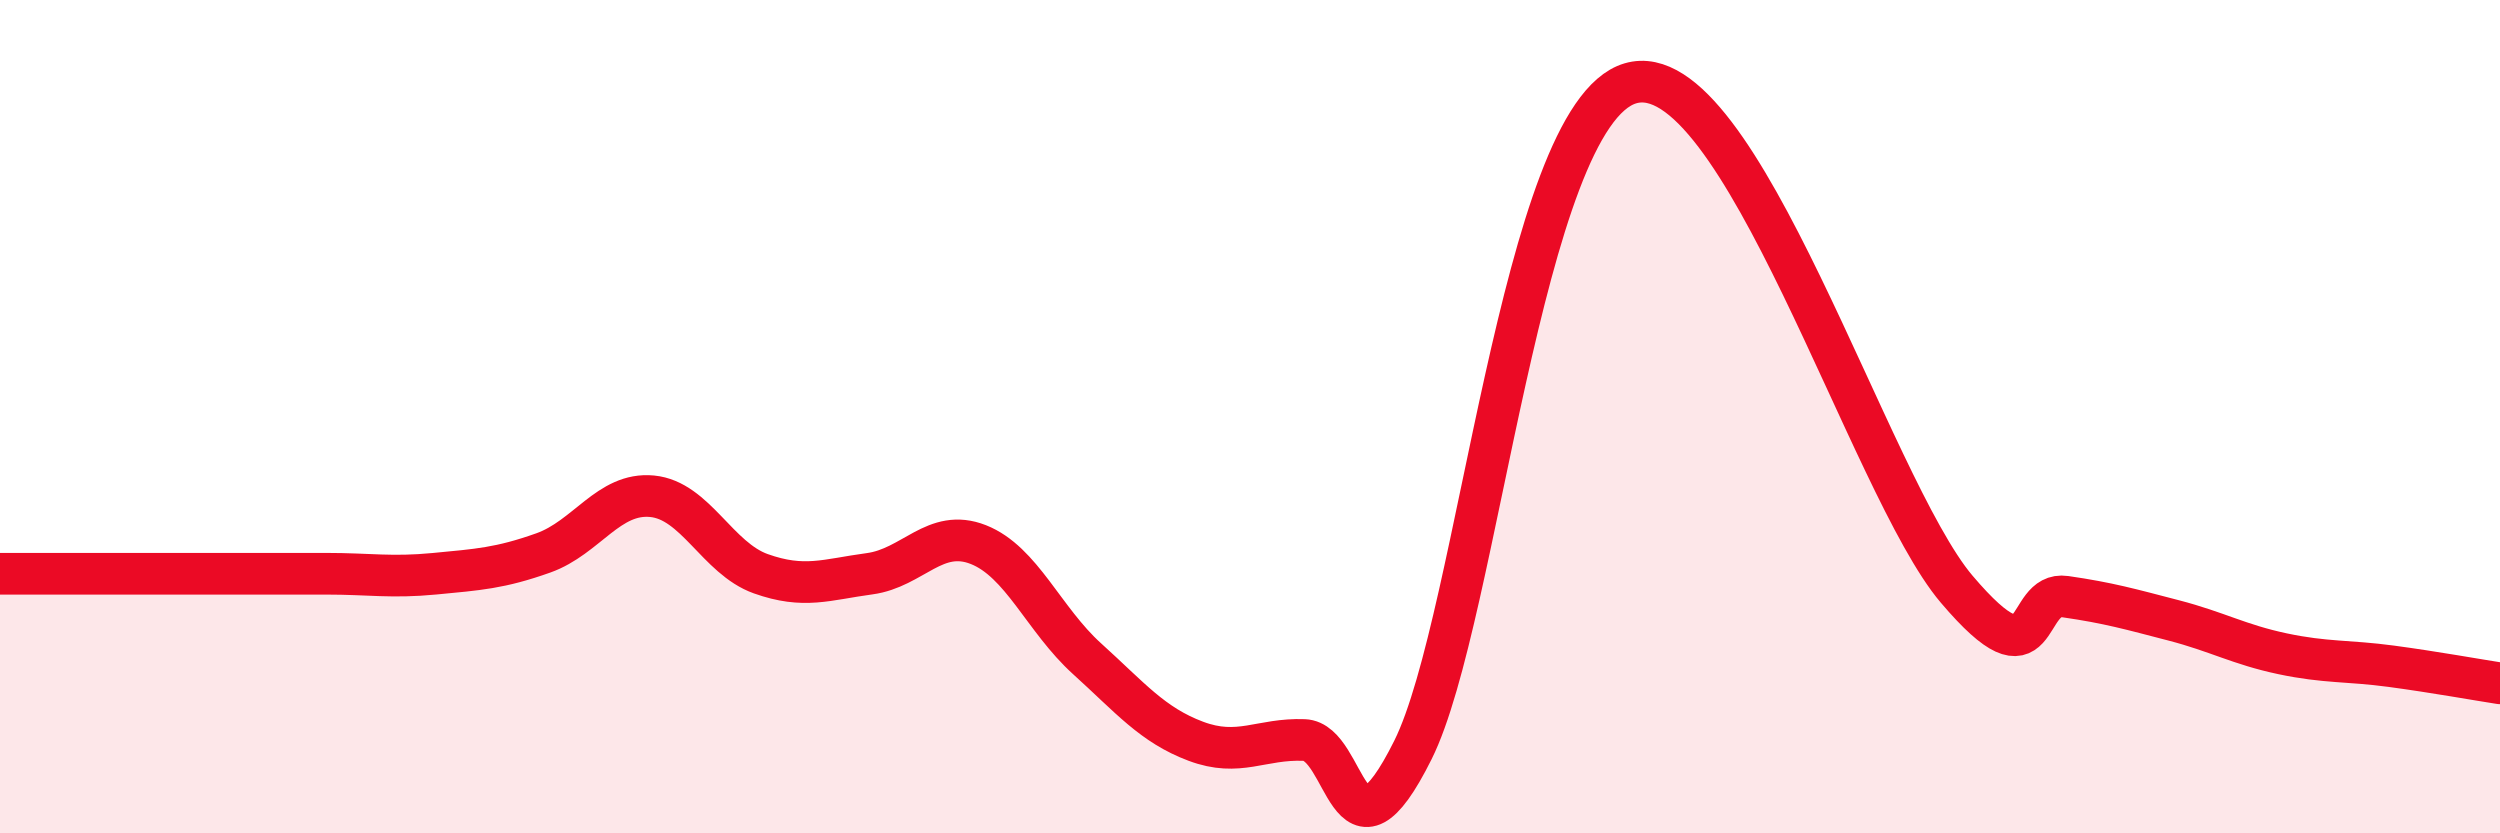 
    <svg width="60" height="20" viewBox="0 0 60 20" xmlns="http://www.w3.org/2000/svg">
      <path
        d="M 0,13.77 C 0.52,13.77 1.57,13.77 2.61,13.77 C 3.65,13.77 4.18,13.77 5.22,13.77 C 6.26,13.77 6.79,13.77 7.83,13.77 C 8.87,13.77 9.39,13.87 10.43,13.77 C 11.47,13.67 12,13.64 13.04,13.27 C 14.08,12.9 14.61,11.81 15.65,11.91 C 16.69,12.01 17.22,13.4 18.26,13.77 C 19.3,14.14 19.83,13.91 20.87,13.77 C 21.91,13.63 22.44,12.66 23.48,13.07 C 24.52,13.48 25.05,14.87 26.09,15.81 C 27.13,16.75 27.66,17.4 28.7,17.79 C 29.74,18.18 30.26,17.72 31.3,17.76 C 32.34,17.8 32.34,21.15 33.91,18 C 35.48,14.85 36.52,2.77 39.13,2 C 41.74,1.23 44.87,11.68 46.96,14.14 C 49.05,16.6 48.53,14.17 49.57,14.32 C 50.61,14.47 51.13,14.62 52.17,14.89 C 53.21,15.16 53.74,15.47 54.78,15.69 C 55.82,15.91 56.35,15.85 57.39,15.99 C 58.43,16.13 59.48,16.32 60,16.4L60 20L0 20Z"
        fill="#EB0A25"
        opacity="0.1"
        stroke-linecap="round"
        stroke-linejoin="round"
      />
      <path
        d="M 0,13.77 C 0.52,13.77 1.57,13.77 2.61,13.77 C 3.65,13.77 4.18,13.77 5.22,13.77 C 6.26,13.77 6.79,13.77 7.83,13.77 C 8.87,13.77 9.39,13.87 10.43,13.77 C 11.47,13.67 12,13.64 13.04,13.27 C 14.08,12.9 14.61,11.81 15.65,11.91 C 16.69,12.01 17.22,13.4 18.26,13.77 C 19.3,14.14 19.83,13.91 20.87,13.77 C 21.91,13.63 22.44,12.66 23.48,13.07 C 24.52,13.48 25.05,14.87 26.09,15.81 C 27.13,16.75 27.66,17.4 28.7,17.79 C 29.74,18.18 30.26,17.72 31.3,17.76 C 32.34,17.8 32.34,21.15 33.91,18 C 35.48,14.85 36.52,2.77 39.13,2 C 41.74,1.23 44.87,11.68 46.96,14.14 C 49.05,16.6 48.53,14.17 49.57,14.32 C 50.61,14.47 51.13,14.62 52.17,14.89 C 53.21,15.16 53.74,15.47 54.78,15.69 C 55.82,15.91 56.35,15.85 57.39,15.99 C 58.43,16.13 59.48,16.32 60,16.4"
        stroke="#EB0A25"
        stroke-width="1"
        fill="none"
        stroke-linecap="round"
        stroke-linejoin="round"
      />
    </svg>
  